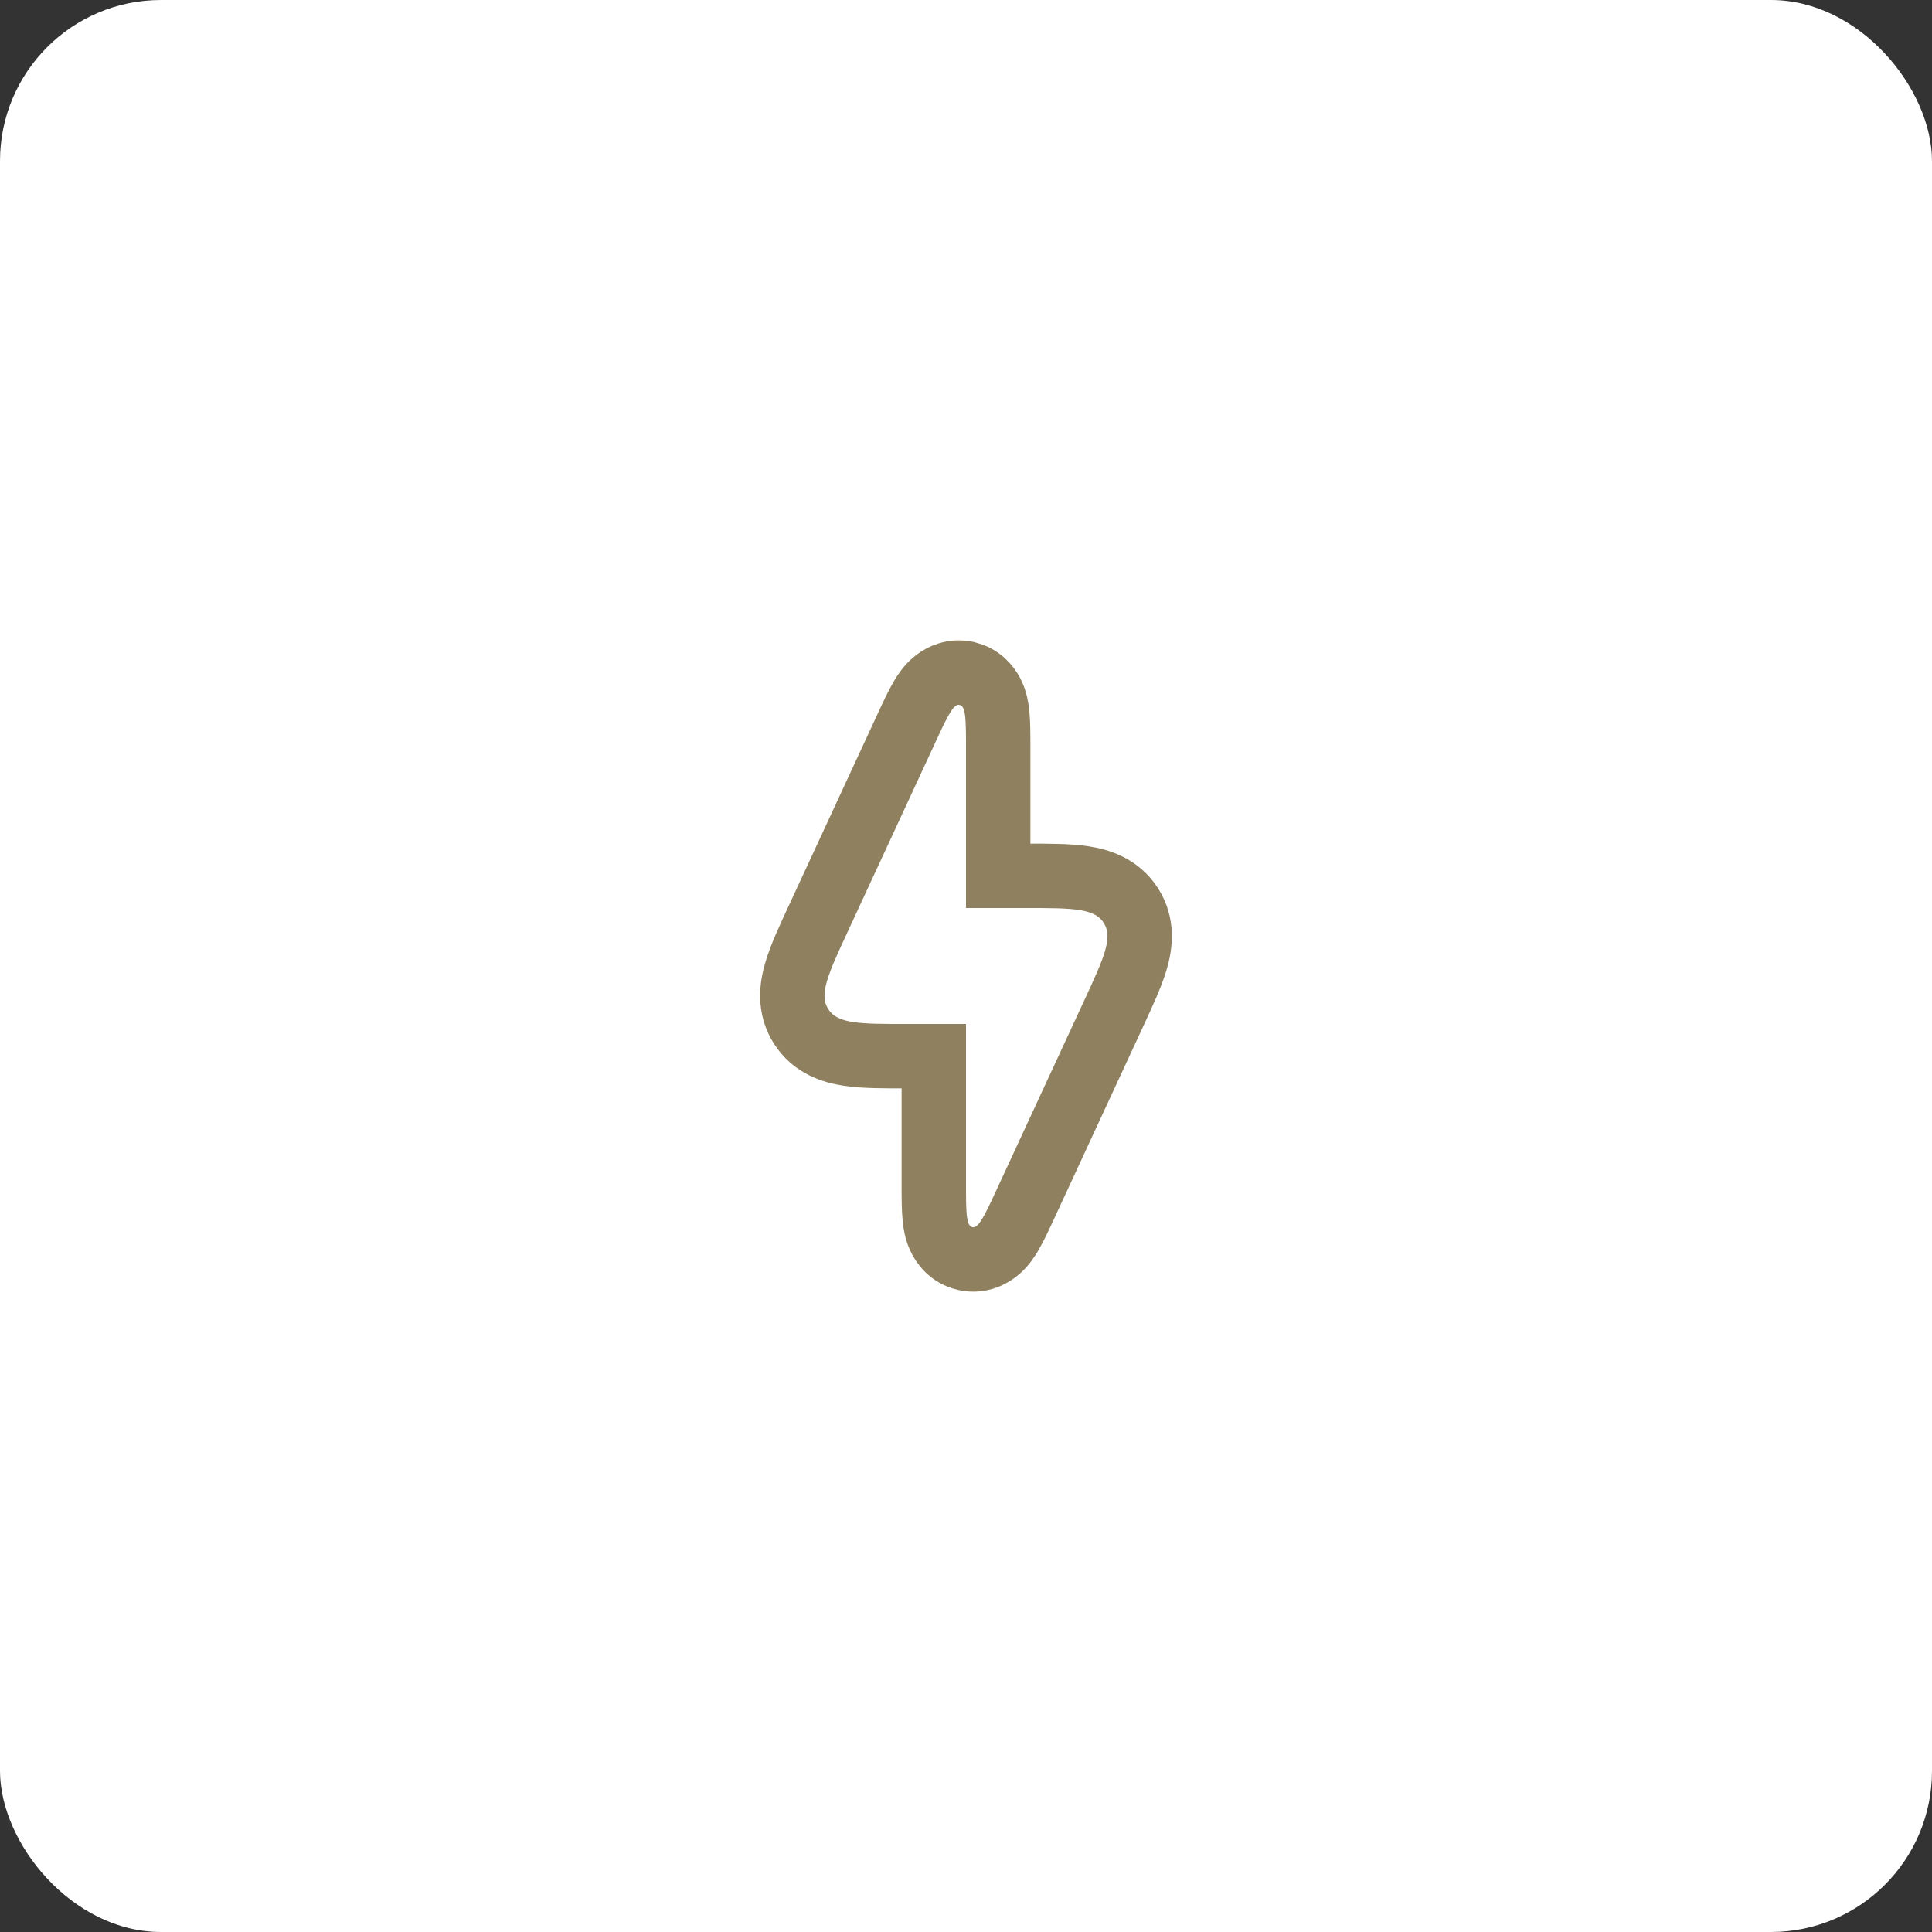 <?xml version="1.0" encoding="UTF-8"?> <svg xmlns="http://www.w3.org/2000/svg" width="60" height="60" viewBox="0 0 60 60" fill="none"><rect x="0" y="0" width="60" height="60" fill="#333333" stroke="none"/><rect width="60" height="60" rx="5" fill="white"></rect><path d="M30.019 20.914L30.184 20.964C30.545 21.102 30.74 21.39 30.83 21.592C30.923 21.8 30.954 22.014 30.97 22.156C31.001 22.451 31 22.852 31 23.27V27.2H31.87C32.541 27.2 33.159 27.197 33.639 27.269C34.135 27.342 34.741 27.529 35.12 28.123C35.5 28.717 35.415 29.346 35.273 29.827C35.136 30.292 34.875 30.851 34.593 31.46L31.861 37.36C31.686 37.74 31.518 38.104 31.365 38.358C31.291 38.481 31.174 38.663 31.002 38.812C30.812 38.978 30.45 39.189 29.981 39.086C29.513 38.983 29.273 38.639 29.17 38.408C29.077 38.2 29.046 37.986 29.03 37.844C28.999 37.549 29 37.148 29 36.73V32.8H28.13C27.459 32.8 26.841 32.803 26.361 32.731C25.865 32.658 25.259 32.471 24.88 31.877C24.5 31.283 24.585 30.654 24.727 30.173C24.863 29.708 25.125 29.149 25.407 28.54L28.139 22.64C28.314 22.26 28.482 21.896 28.635 21.642C28.709 21.518 28.826 21.337 28.998 21.188C29.165 21.042 29.463 20.863 29.849 20.89L30.019 20.914Z" stroke="#8F815F" stroke-width="2"></path></svg> 